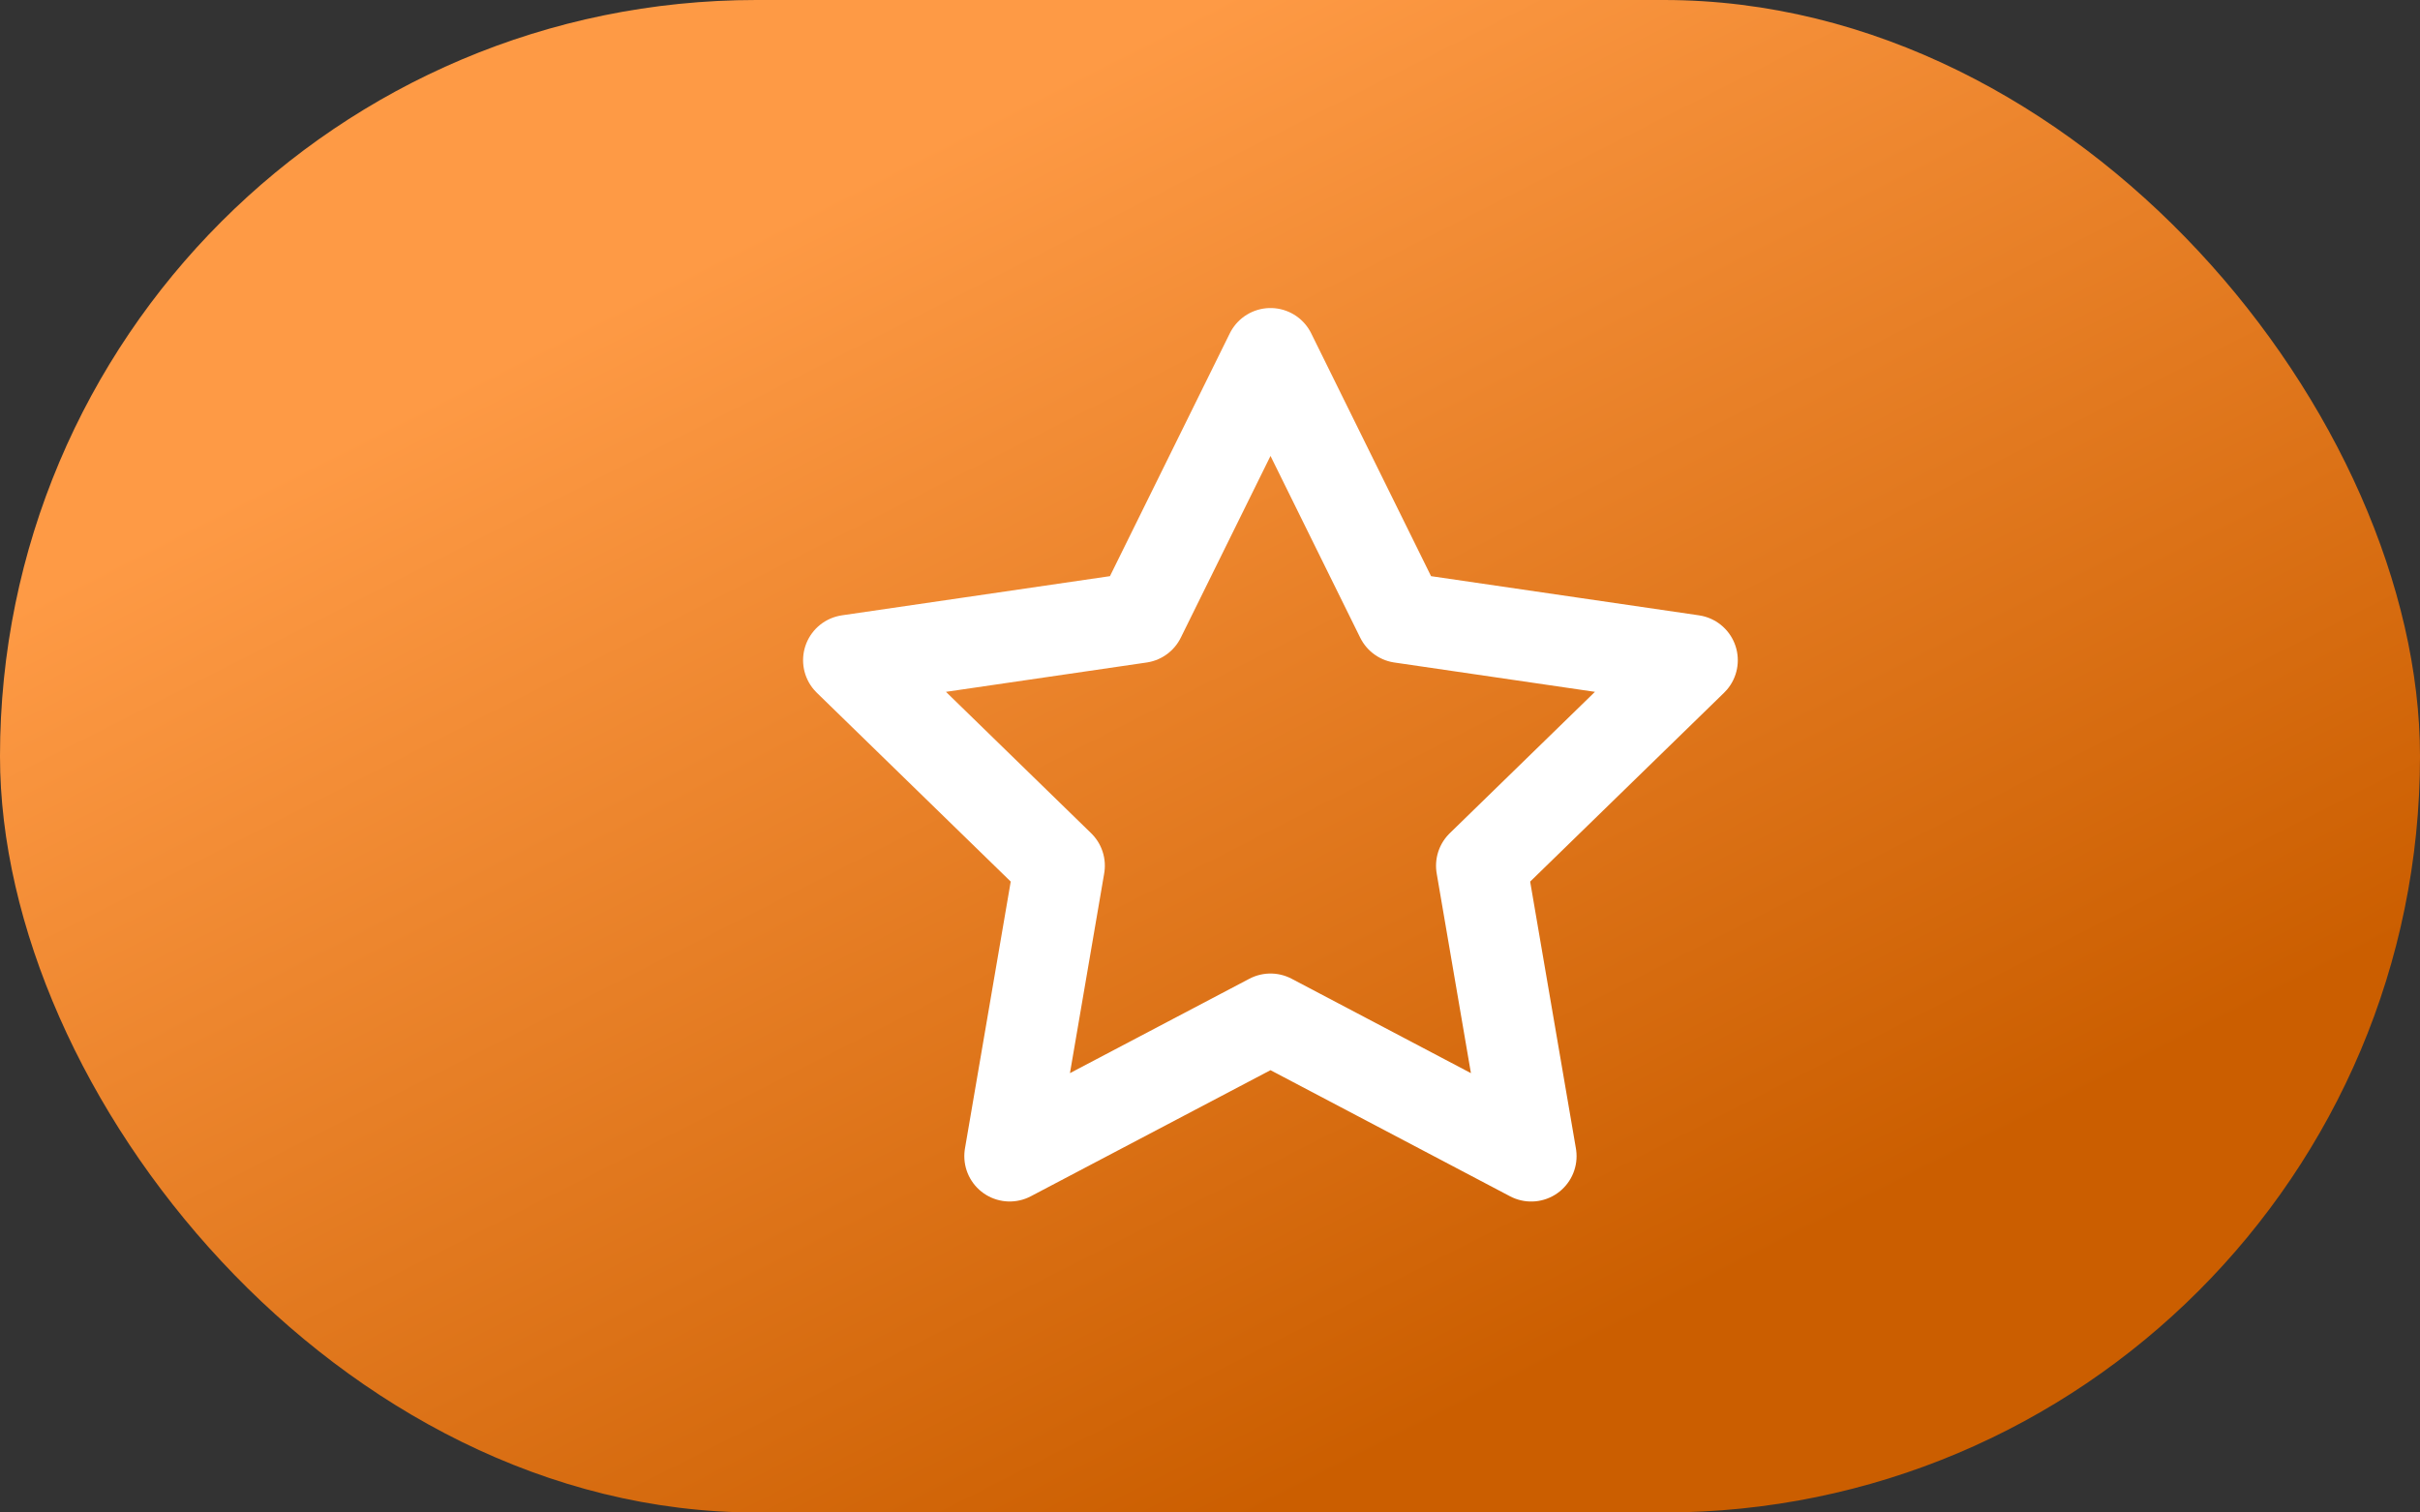 <svg xmlns="http://www.w3.org/2000/svg" xmlns:xlink="http://www.w3.org/1999/xlink" width="80" height="50" viewBox="0 0 80 50">
  <rect x="0" y="0" width="80" height="50" fill="#333333" stroke="none"/>
  <defs>
    <linearGradient id="linear-gradient" x1="0.5" x2="1" y2="0.61" gradientUnits="objectBoundingBox">
      <stop offset="0" stop-color="#fe9a45"/>
      <stop offset="1" stop-color="#cb5e00"/>
    </linearGradient>
  </defs>
  <g id="Group_8354" data-name="Group 8354" transform="translate(-1305 -2114)">
    <rect id="Rectangle_3578" data-name="Rectangle 3578" width="80" height="50" rx="25" transform="translate(1305 2114)" fill="url(#linear-gradient)"/>
    <path id="Icon_feather-star" data-name="Icon feather-star" d="M16.952,3l4.311,8.734L30.9,13.143l-6.976,6.794,1.646,9.6L16.952,25,8.33,29.536l1.646-9.6L3,13.143l9.641-1.409Z" transform="translate(1330.048 2122.683)" fill="none" stroke="#fff" stroke-linecap="round" stroke-linejoin="round" stroke-width="3"/>
  </g>
</svg>
